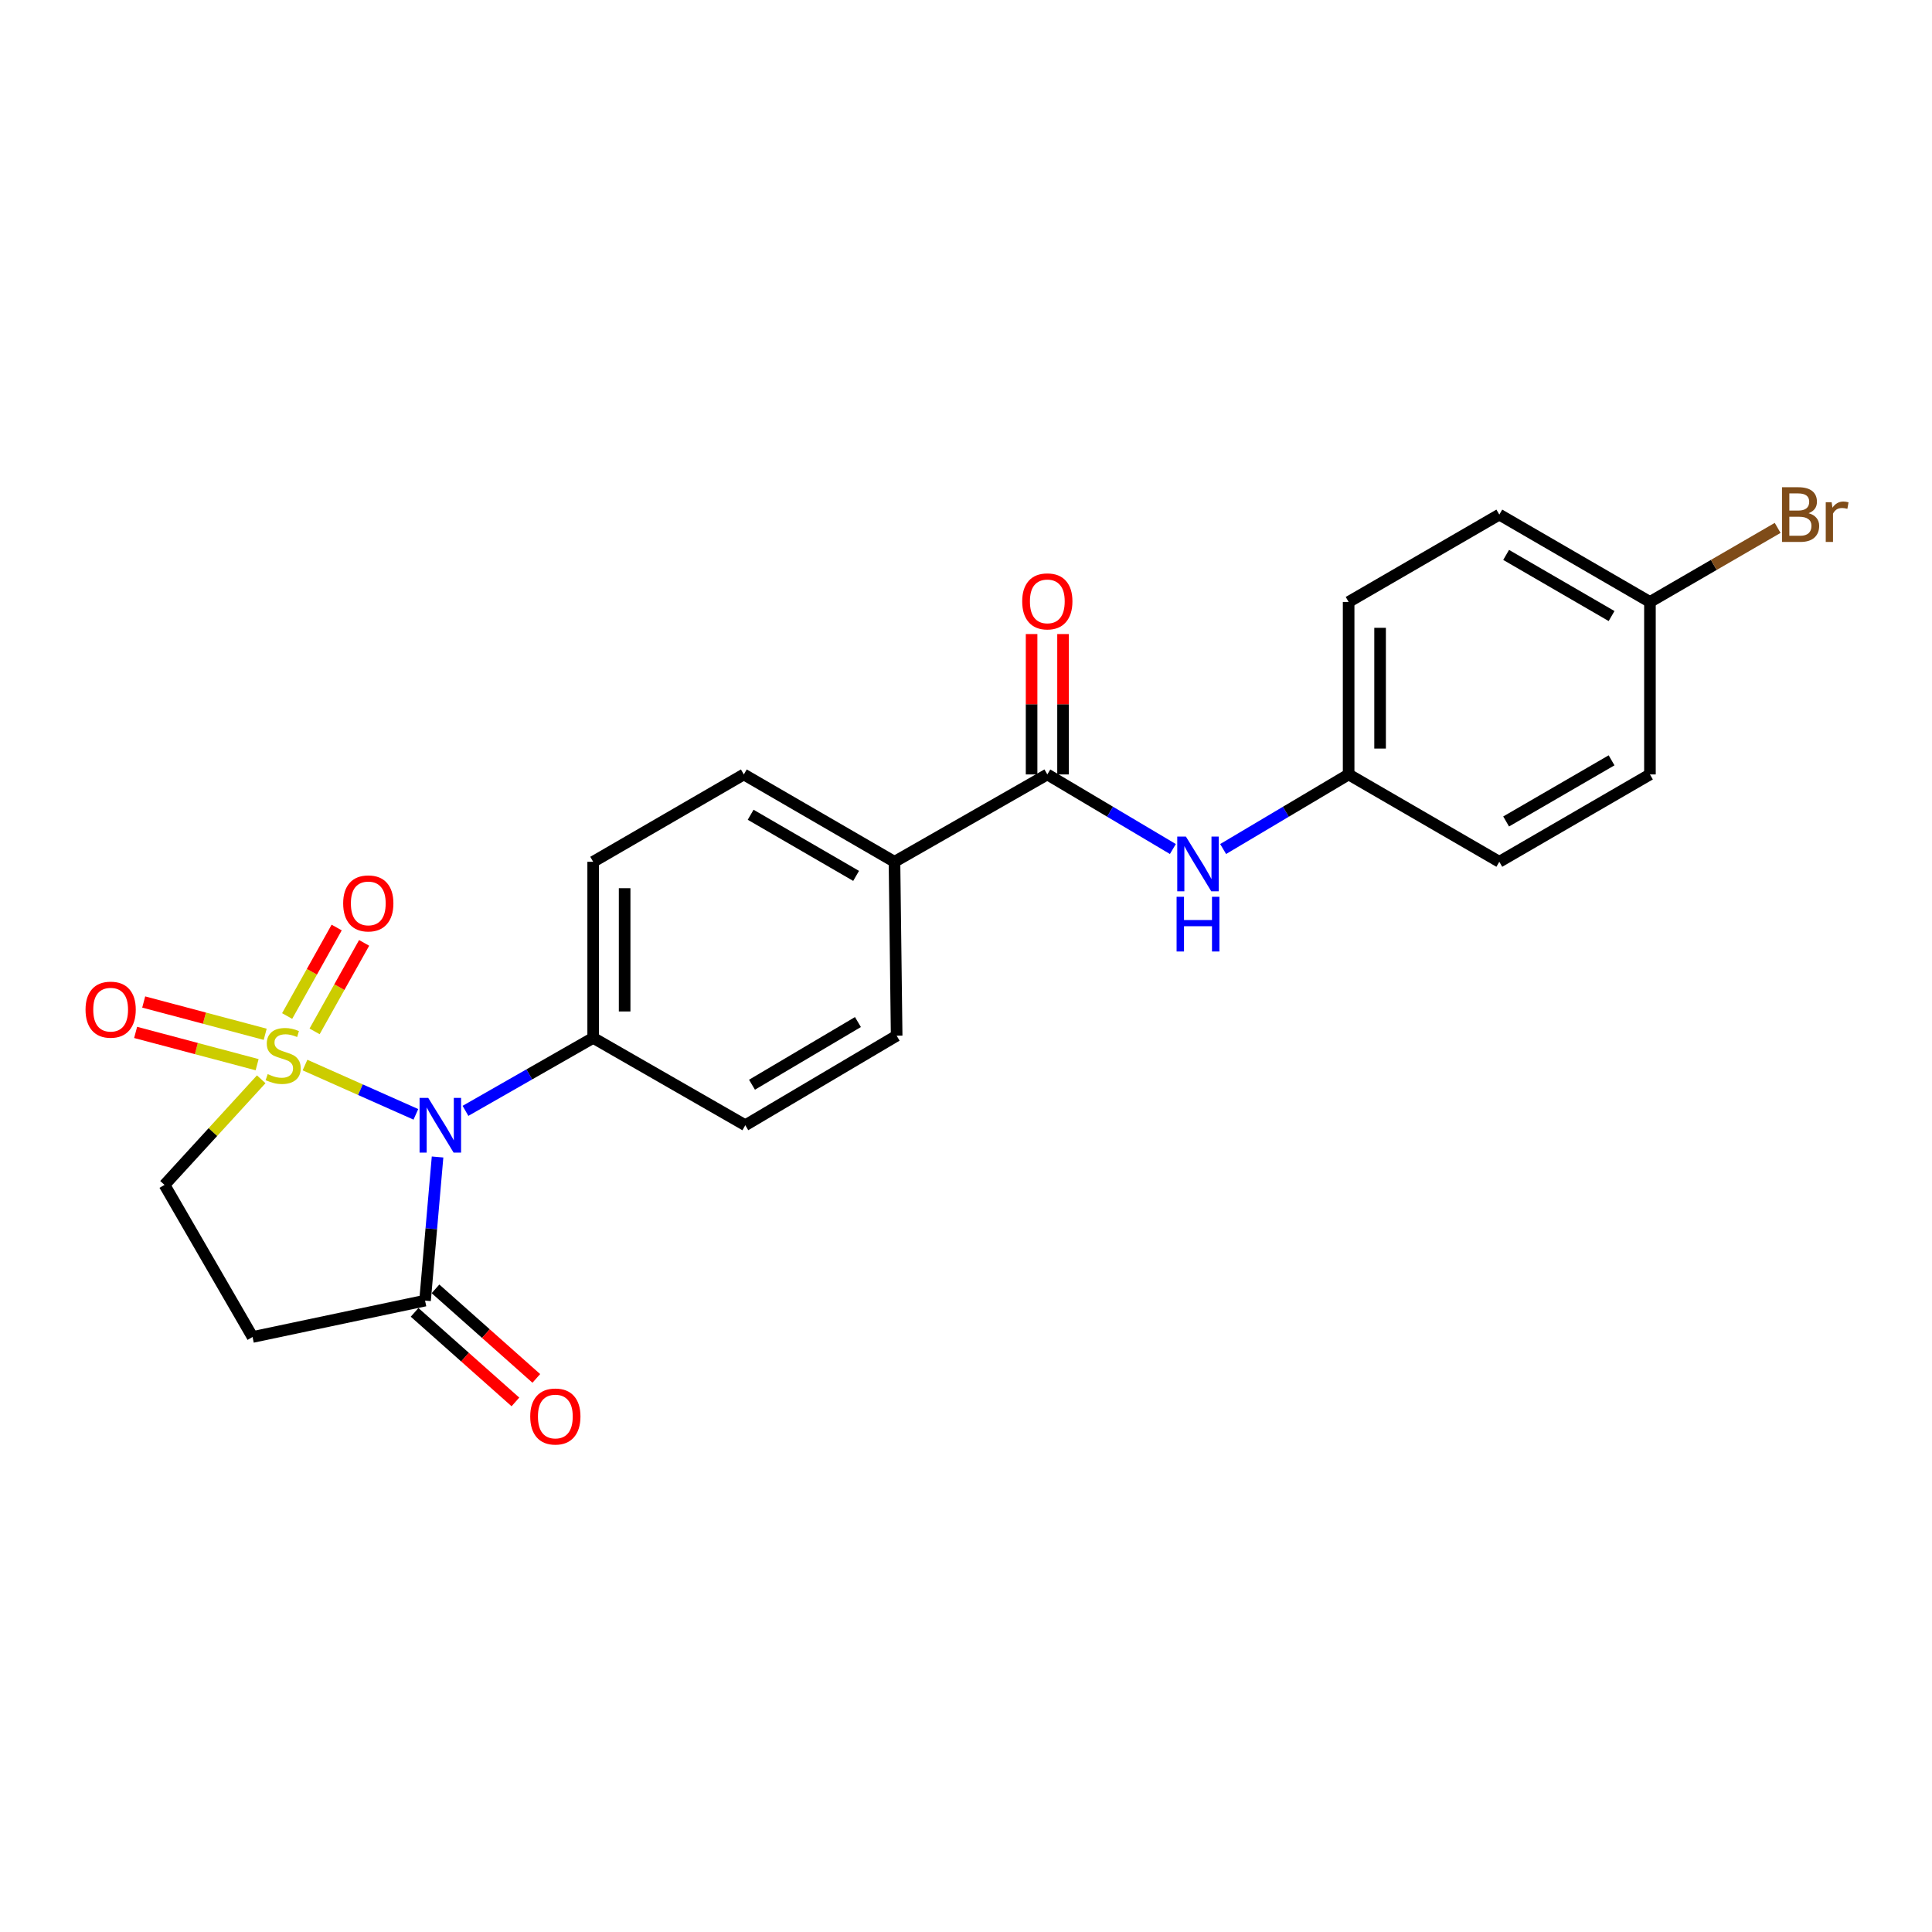 <?xml version='1.0' encoding='iso-8859-1'?>
<svg version='1.1' baseProfile='full'
              xmlns='http://www.w3.org/2000/svg'
                      xmlns:rdkit='http://www.rdkit.org/xml'
                      xmlns:xlink='http://www.w3.org/1999/xlink'
                  xml:space='preserve'
width='1000px' height='1000px' viewBox='0 0 1000 1000'>
<!-- END OF HEADER -->
<rect style='opacity:1.0;fill:#FFFFFF;stroke:none' width='1000' height='1000' x='0' y='0'> </rect>
<path class='bond-0' d='M 157.869,551.268 L 186.562,564.028' style='fill:none;fill-rule:evenodd;stroke:#CCCC00;stroke-width:6px;stroke-linecap:butt;stroke-linejoin:miter;stroke-opacity:1' />
<path class='bond-0' d='M 186.562,564.028 L 215.256,576.787' style='fill:none;fill-rule:evenodd;stroke:#0000FF;stroke-width:6px;stroke-linecap:butt;stroke-linejoin:miter;stroke-opacity:1' />
<path class='bond-4' d='M 135.21,558.639 L 110.181,585.973' style='fill:none;fill-rule:evenodd;stroke:#CCCC00;stroke-width:6px;stroke-linecap:butt;stroke-linejoin:miter;stroke-opacity:1' />
<path class='bond-4' d='M 110.181,585.973 L 85.151,613.306' style='fill:none;fill-rule:evenodd;stroke:#000000;stroke-width:6px;stroke-linecap:butt;stroke-linejoin:miter;stroke-opacity:1' />
<path class='bond-7' d='M 162.833,533.842 L 175.651,510.94' style='fill:none;fill-rule:evenodd;stroke:#CCCC00;stroke-width:6px;stroke-linecap:butt;stroke-linejoin:miter;stroke-opacity:1' />
<path class='bond-7' d='M 175.651,510.94 L 188.469,488.038' style='fill:none;fill-rule:evenodd;stroke:#FF0000;stroke-width:6px;stroke-linecap:butt;stroke-linejoin:miter;stroke-opacity:1' />
<path class='bond-7' d='M 148.624,525.889 L 161.442,502.987' style='fill:none;fill-rule:evenodd;stroke:#CCCC00;stroke-width:6px;stroke-linecap:butt;stroke-linejoin:miter;stroke-opacity:1' />
<path class='bond-7' d='M 161.442,502.987 L 174.26,480.085' style='fill:none;fill-rule:evenodd;stroke:#FF0000;stroke-width:6px;stroke-linecap:butt;stroke-linejoin:miter;stroke-opacity:1' />
<path class='bond-8' d='M 137.264,535.346 L 105.821,526.991' style='fill:none;fill-rule:evenodd;stroke:#CCCC00;stroke-width:6px;stroke-linecap:butt;stroke-linejoin:miter;stroke-opacity:1' />
<path class='bond-8' d='M 105.821,526.991 L 74.378,518.635' style='fill:none;fill-rule:evenodd;stroke:#FF0000;stroke-width:6px;stroke-linecap:butt;stroke-linejoin:miter;stroke-opacity:1' />
<path class='bond-8' d='M 133.083,551.082 L 101.64,542.727' style='fill:none;fill-rule:evenodd;stroke:#CCCC00;stroke-width:6px;stroke-linecap:butt;stroke-linejoin:miter;stroke-opacity:1' />
<path class='bond-8' d='M 101.64,542.727 L 70.196,534.372' style='fill:none;fill-rule:evenodd;stroke:#FF0000;stroke-width:6px;stroke-linecap:butt;stroke-linejoin:miter;stroke-opacity:1' />
<path class='bond-1' d='M 226.48,598.853 L 223.243,636.021' style='fill:none;fill-rule:evenodd;stroke:#0000FF;stroke-width:6px;stroke-linecap:butt;stroke-linejoin:miter;stroke-opacity:1' />
<path class='bond-1' d='M 223.243,636.021 L 220.006,673.19' style='fill:none;fill-rule:evenodd;stroke:#000000;stroke-width:6px;stroke-linecap:butt;stroke-linejoin:miter;stroke-opacity:1' />
<path class='bond-5' d='M 240.93,574.976 L 273.978,556.09' style='fill:none;fill-rule:evenodd;stroke:#0000FF;stroke-width:6px;stroke-linecap:butt;stroke-linejoin:miter;stroke-opacity:1' />
<path class='bond-5' d='M 273.978,556.09 L 307.027,537.204' style='fill:none;fill-rule:evenodd;stroke:#000000;stroke-width:6px;stroke-linecap:butt;stroke-linejoin:miter;stroke-opacity:1' />
<path class='bond-10' d='M 214.599,679.276 L 240.69,702.455' style='fill:none;fill-rule:evenodd;stroke:#000000;stroke-width:6px;stroke-linecap:butt;stroke-linejoin:miter;stroke-opacity:1' />
<path class='bond-10' d='M 240.69,702.455 L 266.78,725.634' style='fill:none;fill-rule:evenodd;stroke:#FF0000;stroke-width:6px;stroke-linecap:butt;stroke-linejoin:miter;stroke-opacity:1' />
<path class='bond-10' d='M 225.413,667.103 L 251.504,690.282' style='fill:none;fill-rule:evenodd;stroke:#000000;stroke-width:6px;stroke-linecap:butt;stroke-linejoin:miter;stroke-opacity:1' />
<path class='bond-10' d='M 251.504,690.282 L 277.594,713.461' style='fill:none;fill-rule:evenodd;stroke:#FF0000;stroke-width:6px;stroke-linecap:butt;stroke-linejoin:miter;stroke-opacity:1' />
<path class='bond-23' d='M 220.006,673.19 L 130.724,692.023' style='fill:none;fill-rule:evenodd;stroke:#000000;stroke-width:6px;stroke-linecap:butt;stroke-linejoin:miter;stroke-opacity:1' />
<path class='bond-2' d='M 542.091,400.848 L 462.985,446.059' style='fill:none;fill-rule:evenodd;stroke:#000000;stroke-width:6px;stroke-linecap:butt;stroke-linejoin:miter;stroke-opacity:1' />
<path class='bond-6' d='M 542.091,400.848 L 574.583,420.15' style='fill:none;fill-rule:evenodd;stroke:#000000;stroke-width:6px;stroke-linecap:butt;stroke-linejoin:miter;stroke-opacity:1' />
<path class='bond-6' d='M 574.583,420.15 L 607.076,439.453' style='fill:none;fill-rule:evenodd;stroke:#0000FF;stroke-width:6px;stroke-linecap:butt;stroke-linejoin:miter;stroke-opacity:1' />
<path class='bond-11' d='M 550.232,400.848 L 550.232,364.517' style='fill:none;fill-rule:evenodd;stroke:#000000;stroke-width:6px;stroke-linecap:butt;stroke-linejoin:miter;stroke-opacity:1' />
<path class='bond-11' d='M 550.232,364.517 L 550.232,328.187' style='fill:none;fill-rule:evenodd;stroke:#FF0000;stroke-width:6px;stroke-linecap:butt;stroke-linejoin:miter;stroke-opacity:1' />
<path class='bond-11' d='M 533.95,400.848 L 533.95,364.517' style='fill:none;fill-rule:evenodd;stroke:#000000;stroke-width:6px;stroke-linecap:butt;stroke-linejoin:miter;stroke-opacity:1' />
<path class='bond-11' d='M 533.95,364.517 L 533.95,328.187' style='fill:none;fill-rule:evenodd;stroke:#FF0000;stroke-width:6px;stroke-linecap:butt;stroke-linejoin:miter;stroke-opacity:1' />
<path class='bond-3' d='M 130.724,692.023 L 85.151,613.306' style='fill:none;fill-rule:evenodd;stroke:#000000;stroke-width:6px;stroke-linecap:butt;stroke-linejoin:miter;stroke-opacity:1' />
<path class='bond-12' d='M 307.027,537.204 L 307.027,446.059' style='fill:none;fill-rule:evenodd;stroke:#000000;stroke-width:6px;stroke-linecap:butt;stroke-linejoin:miter;stroke-opacity:1' />
<path class='bond-12' d='M 323.309,523.532 L 323.309,459.73' style='fill:none;fill-rule:evenodd;stroke:#000000;stroke-width:6px;stroke-linecap:butt;stroke-linejoin:miter;stroke-opacity:1' />
<path class='bond-13' d='M 307.027,537.204 L 385.77,582.415' style='fill:none;fill-rule:evenodd;stroke:#000000;stroke-width:6px;stroke-linecap:butt;stroke-linejoin:miter;stroke-opacity:1' />
<path class='bond-16' d='M 633.091,439.45 L 665.57,420.149' style='fill:none;fill-rule:evenodd;stroke:#0000FF;stroke-width:6px;stroke-linecap:butt;stroke-linejoin:miter;stroke-opacity:1' />
<path class='bond-16' d='M 665.57,420.149 L 698.05,400.848' style='fill:none;fill-rule:evenodd;stroke:#000000;stroke-width:6px;stroke-linecap:butt;stroke-linejoin:miter;stroke-opacity:1' />
<path class='bond-9' d='M 462.985,446.059 L 464.107,536.073' style='fill:none;fill-rule:evenodd;stroke:#000000;stroke-width:6px;stroke-linecap:butt;stroke-linejoin:miter;stroke-opacity:1' />
<path class='bond-24' d='M 462.985,446.059 L 385.001,400.848' style='fill:none;fill-rule:evenodd;stroke:#000000;stroke-width:6px;stroke-linecap:butt;stroke-linejoin:miter;stroke-opacity:1' />
<path class='bond-24' d='M 443.121,453.363 L 388.533,421.716' style='fill:none;fill-rule:evenodd;stroke:#000000;stroke-width:6px;stroke-linecap:butt;stroke-linejoin:miter;stroke-opacity:1' />
<path class='bond-14' d='M 307.027,446.059 L 385.001,400.848' style='fill:none;fill-rule:evenodd;stroke:#000000;stroke-width:6px;stroke-linecap:butt;stroke-linejoin:miter;stroke-opacity:1' />
<path class='bond-15' d='M 385.77,582.415 L 464.107,536.073' style='fill:none;fill-rule:evenodd;stroke:#000000;stroke-width:6px;stroke-linecap:butt;stroke-linejoin:miter;stroke-opacity:1' />
<path class='bond-15' d='M 389.231,561.45 L 444.066,529.011' style='fill:none;fill-rule:evenodd;stroke:#000000;stroke-width:6px;stroke-linecap:butt;stroke-linejoin:miter;stroke-opacity:1' />
<path class='bond-19' d='M 698.05,400.848 L 776.042,446.059' style='fill:none;fill-rule:evenodd;stroke:#000000;stroke-width:6px;stroke-linecap:butt;stroke-linejoin:miter;stroke-opacity:1' />
<path class='bond-20' d='M 698.05,400.848 L 698.05,311.566' style='fill:none;fill-rule:evenodd;stroke:#000000;stroke-width:6px;stroke-linecap:butt;stroke-linejoin:miter;stroke-opacity:1' />
<path class='bond-20' d='M 714.332,387.455 L 714.332,324.958' style='fill:none;fill-rule:evenodd;stroke:#000000;stroke-width:6px;stroke-linecap:butt;stroke-linejoin:miter;stroke-opacity:1' />
<path class='bond-17' d='M 854.008,311.566 L 776.042,266.355' style='fill:none;fill-rule:evenodd;stroke:#000000;stroke-width:6px;stroke-linecap:butt;stroke-linejoin:miter;stroke-opacity:1' />
<path class='bond-17' d='M 834.145,318.869 L 779.569,287.222' style='fill:none;fill-rule:evenodd;stroke:#000000;stroke-width:6px;stroke-linecap:butt;stroke-linejoin:miter;stroke-opacity:1' />
<path class='bond-18' d='M 854.008,311.566 L 887.059,292.402' style='fill:none;fill-rule:evenodd;stroke:#000000;stroke-width:6px;stroke-linecap:butt;stroke-linejoin:miter;stroke-opacity:1' />
<path class='bond-18' d='M 887.059,292.402 L 920.11,273.239' style='fill:none;fill-rule:evenodd;stroke:#7F4C19;stroke-width:6px;stroke-linecap:butt;stroke-linejoin:miter;stroke-opacity:1' />
<path class='bond-25' d='M 854.008,311.566 L 854.008,400.848' style='fill:none;fill-rule:evenodd;stroke:#000000;stroke-width:6px;stroke-linecap:butt;stroke-linejoin:miter;stroke-opacity:1' />
<path class='bond-21' d='M 776.042,446.059 L 854.008,400.848' style='fill:none;fill-rule:evenodd;stroke:#000000;stroke-width:6px;stroke-linecap:butt;stroke-linejoin:miter;stroke-opacity:1' />
<path class='bond-21' d='M 779.569,425.191 L 834.145,393.544' style='fill:none;fill-rule:evenodd;stroke:#000000;stroke-width:6px;stroke-linecap:butt;stroke-linejoin:miter;stroke-opacity:1' />
<path class='bond-22' d='M 698.05,311.566 L 776.042,266.355' style='fill:none;fill-rule:evenodd;stroke:#000000;stroke-width:6px;stroke-linecap:butt;stroke-linejoin:miter;stroke-opacity:1' />
<path  class='atom-0' d='M 138.563 555.961
Q 138.883 556.081, 140.203 556.641
Q 141.523 557.201, 142.963 557.561
Q 144.443 557.881, 145.883 557.881
Q 148.563 557.881, 150.123 556.601
Q 151.683 555.281, 151.683 553.001
Q 151.683 551.441, 150.883 550.481
Q 150.123 549.521, 148.923 549.001
Q 147.723 548.481, 145.723 547.881
Q 143.203 547.121, 141.683 546.401
Q 140.203 545.681, 139.123 544.161
Q 138.083 542.641, 138.083 540.081
Q 138.083 536.521, 140.483 534.321
Q 142.923 532.121, 147.723 532.121
Q 151.003 532.121, 154.723 533.681
L 153.803 536.761
Q 150.403 535.361, 147.843 535.361
Q 145.083 535.361, 143.563 536.521
Q 142.043 537.641, 142.083 539.601
Q 142.083 541.121, 142.843 542.041
Q 143.643 542.961, 144.763 543.481
Q 145.923 544.001, 147.843 544.601
Q 150.403 545.401, 151.923 546.201
Q 153.443 547.001, 154.523 548.641
Q 155.643 550.241, 155.643 553.001
Q 155.643 556.921, 153.003 559.041
Q 150.403 561.121, 146.043 561.121
Q 143.523 561.121, 141.603 560.561
Q 139.723 560.041, 137.483 559.121
L 138.563 555.961
' fill='#CCCC00'/>
<path  class='atom-1' d='M 221.652 568.255
L 230.932 583.255
Q 231.852 584.735, 233.332 587.415
Q 234.812 590.095, 234.892 590.255
L 234.892 568.255
L 238.652 568.255
L 238.652 596.575
L 234.772 596.575
L 224.812 580.175
Q 223.652 578.255, 222.412 576.055
Q 221.212 573.855, 220.852 573.175
L 220.852 596.575
L 217.172 596.575
L 217.172 568.255
L 221.652 568.255
' fill='#0000FF'/>
<path  class='atom-7' d='M 613.824 433.02
L 623.104 448.02
Q 624.024 449.5, 625.504 452.18
Q 626.984 454.86, 627.064 455.02
L 627.064 433.02
L 630.824 433.02
L 630.824 461.34
L 626.944 461.34
L 616.984 444.94
Q 615.824 443.02, 614.584 440.82
Q 613.384 438.62, 613.024 437.94
L 613.024 461.34
L 609.344 461.34
L 609.344 433.02
L 613.824 433.02
' fill='#0000FF'/>
<path  class='atom-7' d='M 609.004 464.172
L 612.844 464.172
L 612.844 476.212
L 627.324 476.212
L 627.324 464.172
L 631.164 464.172
L 631.164 492.492
L 627.324 492.492
L 627.324 479.412
L 612.844 479.412
L 612.844 492.492
L 609.004 492.492
L 609.004 464.172
' fill='#0000FF'/>
<path  class='atom-8' d='M 177.625 467.595
Q 177.625 460.795, 180.985 456.995
Q 184.345 453.195, 190.625 453.195
Q 196.905 453.195, 200.265 456.995
Q 203.625 460.795, 203.625 467.595
Q 203.625 474.475, 200.225 478.395
Q 196.825 482.275, 190.625 482.275
Q 184.385 482.275, 180.985 478.395
Q 177.625 474.515, 177.625 467.595
M 190.625 479.075
Q 194.945 479.075, 197.265 476.195
Q 199.625 473.275, 199.625 467.595
Q 199.625 462.035, 197.265 459.235
Q 194.945 456.395, 190.625 456.395
Q 186.305 456.395, 183.945 459.195
Q 181.625 461.995, 181.625 467.595
Q 181.625 473.315, 183.945 476.195
Q 186.305 479.075, 190.625 479.075
' fill='#FF0000'/>
<path  class='atom-9' d='M 44.272 522.594
Q 44.272 515.794, 47.632 511.994
Q 50.992 508.194, 57.272 508.194
Q 63.552 508.194, 66.912 511.994
Q 70.272 515.794, 70.272 522.594
Q 70.272 529.474, 66.872 533.394
Q 63.472 537.274, 57.272 537.274
Q 51.032 537.274, 47.632 533.394
Q 44.272 529.514, 44.272 522.594
M 57.272 534.074
Q 61.592 534.074, 63.912 531.194
Q 66.272 528.274, 66.272 522.594
Q 66.272 517.034, 63.912 514.234
Q 61.592 511.394, 57.272 511.394
Q 52.952 511.394, 50.592 514.194
Q 48.272 516.994, 48.272 522.594
Q 48.272 528.314, 50.592 531.194
Q 52.952 534.074, 57.272 534.074
' fill='#FF0000'/>
<path  class='atom-11' d='M 274.443 733.18
Q 274.443 726.38, 277.803 722.58
Q 281.163 718.78, 287.443 718.78
Q 293.723 718.78, 297.083 722.58
Q 300.443 726.38, 300.443 733.18
Q 300.443 740.06, 297.043 743.98
Q 293.643 747.86, 287.443 747.86
Q 281.203 747.86, 277.803 743.98
Q 274.443 740.1, 274.443 733.18
M 287.443 744.66
Q 291.763 744.66, 294.083 741.78
Q 296.443 738.86, 296.443 733.18
Q 296.443 727.62, 294.083 724.82
Q 291.763 721.98, 287.443 721.98
Q 283.123 721.98, 280.763 724.78
Q 278.443 727.58, 278.443 733.18
Q 278.443 738.9, 280.763 741.78
Q 283.123 744.66, 287.443 744.66
' fill='#FF0000'/>
<path  class='atom-12' d='M 529.091 311.266
Q 529.091 304.466, 532.451 300.666
Q 535.811 296.866, 542.091 296.866
Q 548.371 296.866, 551.731 300.666
Q 555.091 304.466, 555.091 311.266
Q 555.091 318.146, 551.691 322.066
Q 548.291 325.946, 542.091 325.946
Q 535.851 325.946, 532.451 322.066
Q 529.091 318.186, 529.091 311.266
M 542.091 322.746
Q 546.411 322.746, 548.731 319.866
Q 551.091 316.946, 551.091 311.266
Q 551.091 305.706, 548.731 302.906
Q 546.411 300.066, 542.091 300.066
Q 537.771 300.066, 535.411 302.866
Q 533.091 305.666, 533.091 311.266
Q 533.091 316.986, 535.411 319.866
Q 537.771 322.746, 542.091 322.746
' fill='#FF0000'/>
<path  class='atom-19' d='M 936.123 265.635
Q 938.843 266.395, 940.203 268.075
Q 941.603 269.715, 941.603 272.155
Q 941.603 276.075, 939.083 278.315
Q 936.603 280.515, 931.883 280.515
L 922.363 280.515
L 922.363 252.195
L 930.723 252.195
Q 935.563 252.195, 938.003 254.155
Q 940.443 256.115, 940.443 259.715
Q 940.443 263.995, 936.123 265.635
M 926.163 255.395
L 926.163 264.275
L 930.723 264.275
Q 933.523 264.275, 934.963 263.155
Q 936.443 261.995, 936.443 259.715
Q 936.443 255.395, 930.723 255.395
L 926.163 255.395
M 931.883 277.315
Q 934.643 277.315, 936.123 275.995
Q 937.603 274.675, 937.603 272.155
Q 937.603 269.835, 935.963 268.675
Q 934.363 267.475, 931.283 267.475
L 926.163 267.475
L 926.163 277.315
L 931.883 277.315
' fill='#7F4C19'/>
<path  class='atom-19' d='M 948.043 259.955
L 948.483 262.795
Q 950.643 259.595, 954.163 259.595
Q 955.283 259.595, 956.803 259.995
L 956.203 263.355
Q 954.483 262.955, 953.523 262.955
Q 951.843 262.955, 950.723 263.635
Q 949.643 264.275, 948.763 265.835
L 948.763 280.515
L 945.003 280.515
L 945.003 259.955
L 948.043 259.955
' fill='#7F4C19'/>
</svg>
